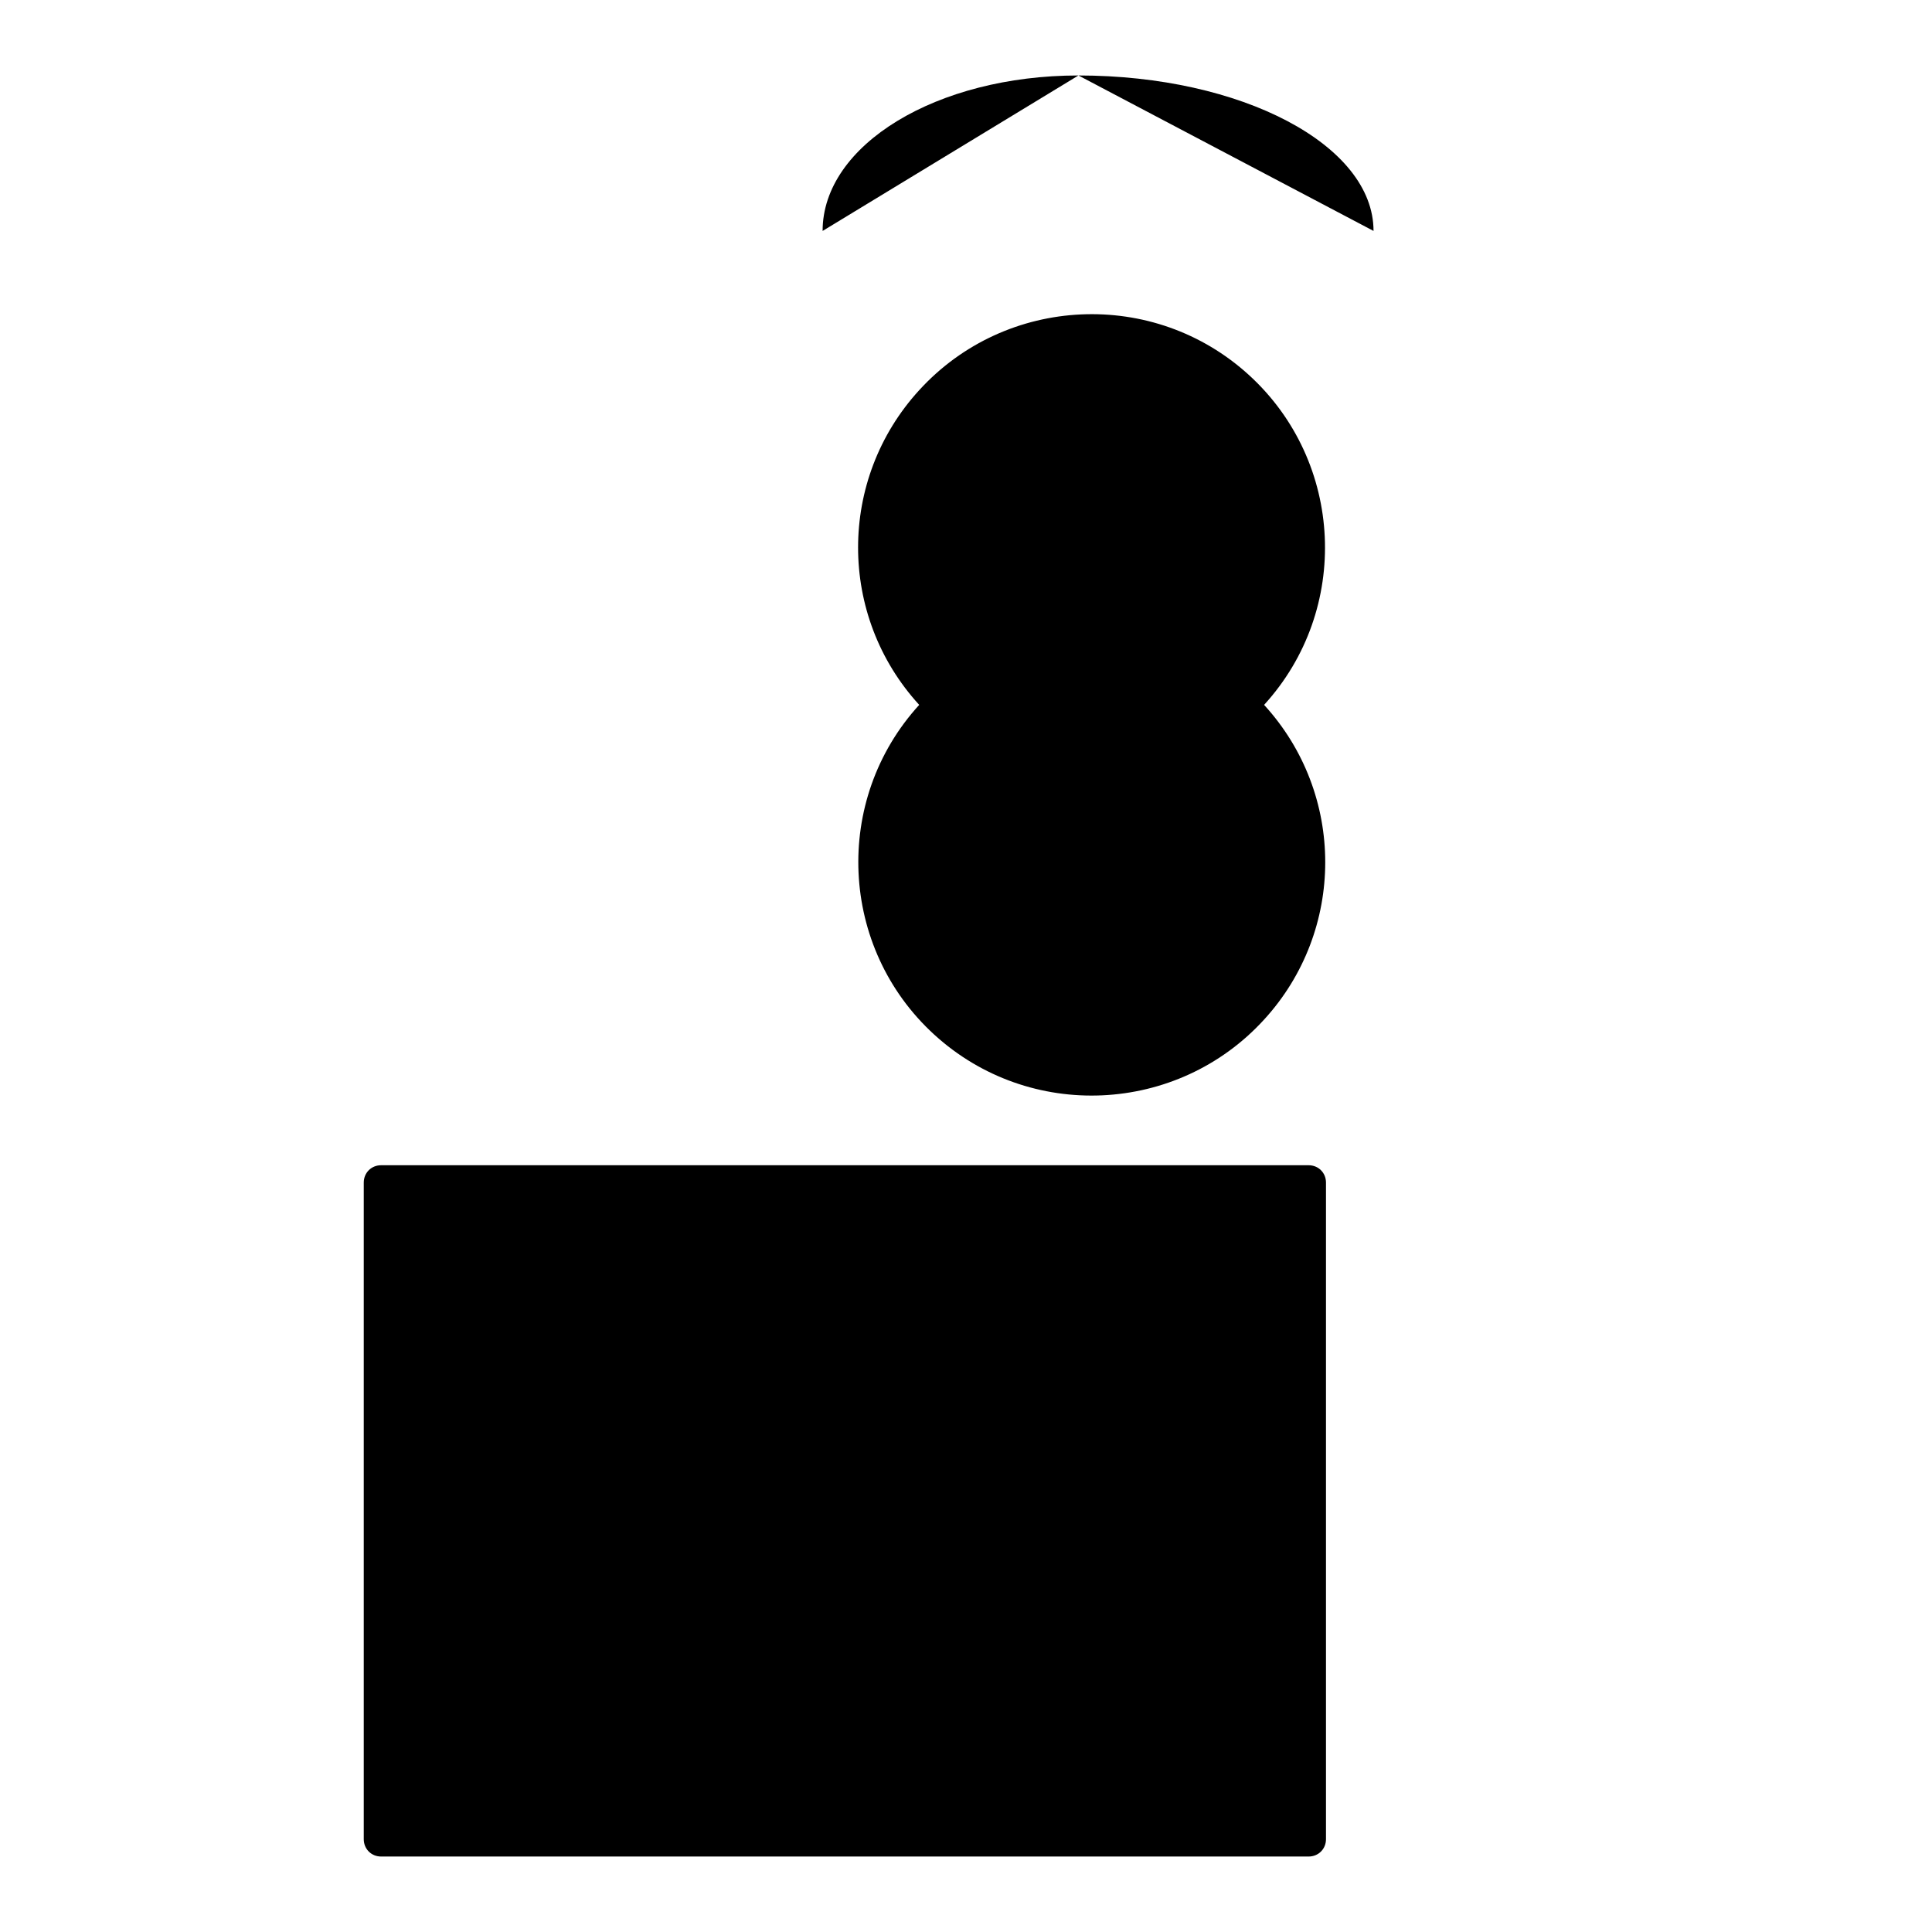 <?xml version="1.0" encoding="utf-8"?>
<!-- Svg Vector Icons : http://www.onlinewebfonts.com/icon -->
<!DOCTYPE svg PUBLIC "-//W3C//DTD SVG 1.1//EN" "http://www.w3.org/Graphics/SVG/1.1/DTD/svg11.dtd">
<svg version="1.1" xmlns="http://www.w3.org/2000/svg" xmlns:xlink="http://www.w3.org/1999/xlink" x="0px" y="0px" viewBox="0 0 256 256" enable-background="new 0 0 256 256" xml:space="preserve">
<g><g><path fill="#000000" d="M175.7,243.7c0,1.3-1,2.3-2.3,2.3H50.5c-1.3,0-2.3-1-2.3-2.3v-87c0-1.3,1-2.3,2.3-2.3h122.9c1.3,0,2.3,1,2.3,2.3V243.7z"/><path fill="#000000" d="M109,55.8V30.6V55.8z"/><path fill="#000000" d="M182,55.8V30.6V55.8z"/><path fill="#000000" d="M109,30.6c0-11.4,15.1-20.6,33.9-20.6"/><path fill="#000000" d="M182,30.6c0-11.4-17.5-20.6-39.1-20.6"/><path fill="#000000" d="M121.8,93.4c-11.5,12.6-10.6,32.2,2,43.7c12.6,11.5,32.2,10.6,43.7-2c10.8-11.8,10.8-29.9,0-41.7c11.5-12.6,10.6-32.2-2-43.7c-12.6-11.5-32.2-10.6-43.7,2C111,63.5,111,81.6,121.8,93.4L121.8,93.4z"/><path fill="#000000" d="M79.1,55.8h127.1H79.1z"/><path fill="#000000" d="M80.9,55.8v80.4V55.8z"/><path fill="#000000" d="M80.9,134.4H202H80.9z"/><path fill="#000000" d="M206.1,54.7v79.6V54.7z"/><path fill="#000000" d="M200.8,134.4h5.3H200.8z"/><path fill="#000000" d="M206.1,134.4h1.6H206.1z"/><path fill="#000000" d="M206.1,55.6v-1.3V55.6z"/></g></g>
</svg>